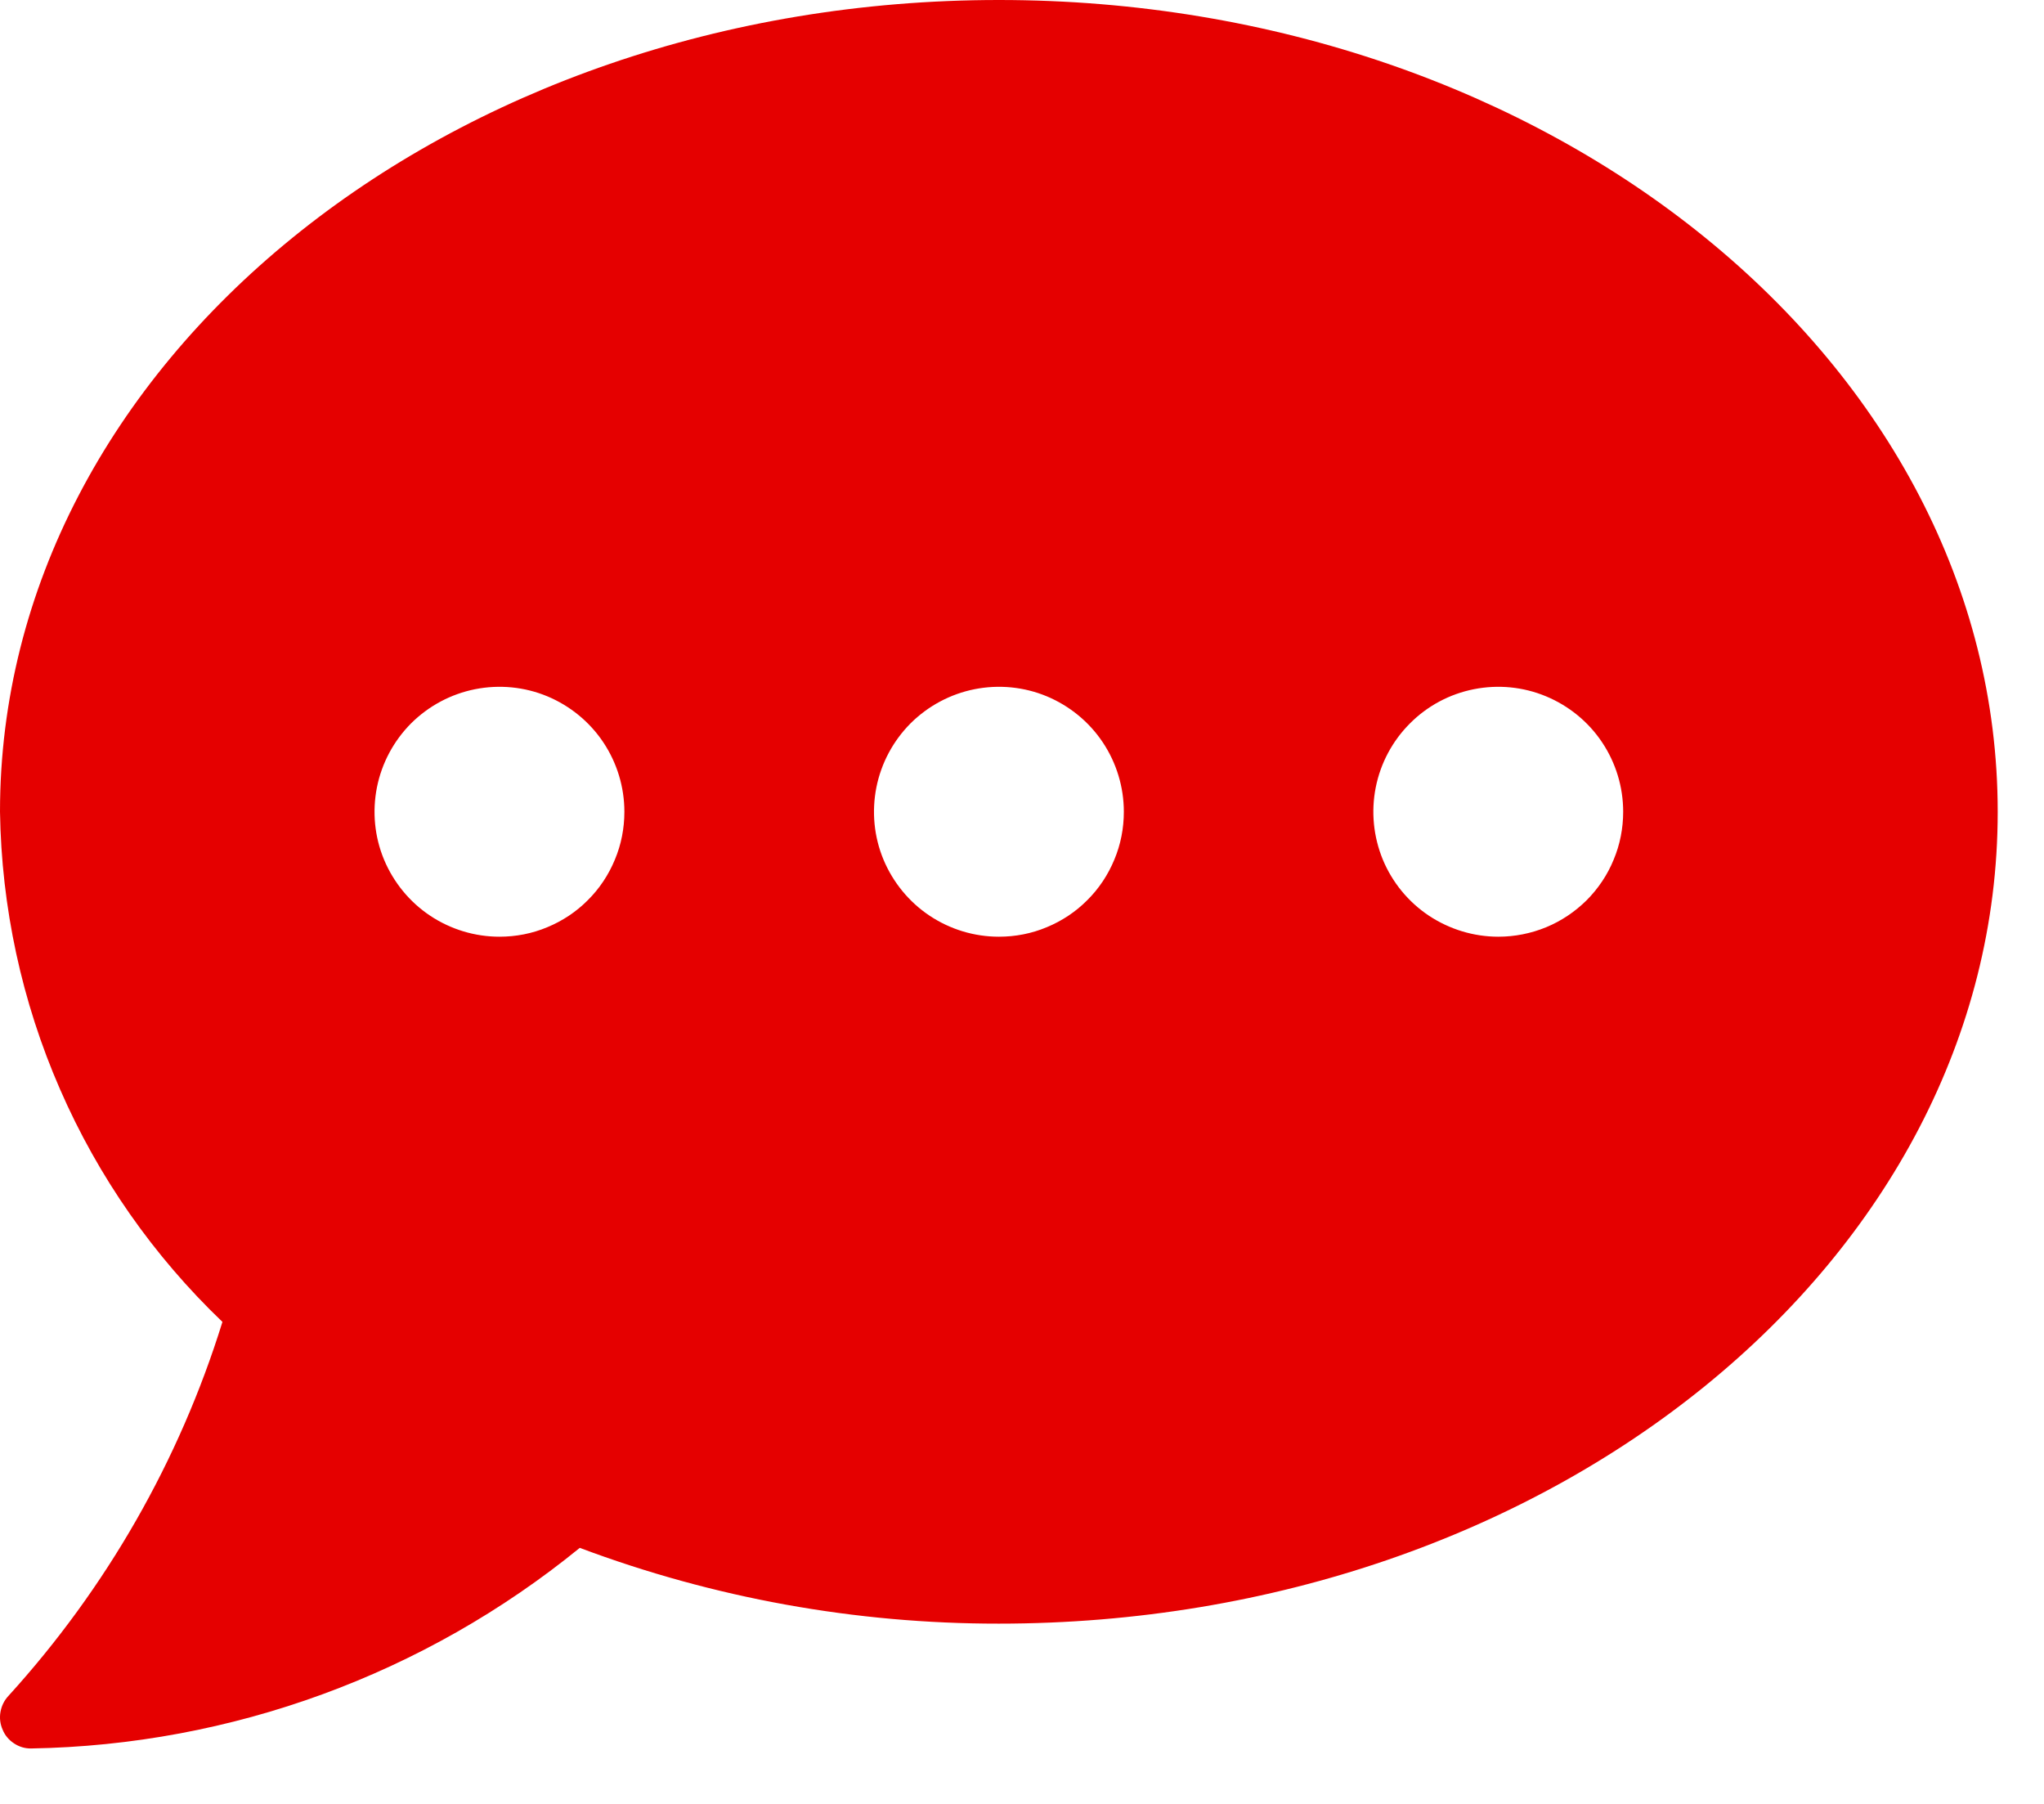 <svg width="17" height="15" viewBox="0 0 17 15" fill="none" xmlns="http://www.w3.org/2000/svg">
<path d="M8.308 0C3.719 0 2.97592e-07 3.021 2.97592e-07 6.75C0.012 7.544 0.181 8.329 0.499 9.057C0.816 9.785 1.276 10.443 1.85 10.992C1.492 12.146 0.884 13.207 0.071 14.101C0.036 14.138 0.013 14.184 0.004 14.235C-0.005 14.285 0.001 14.336 0.022 14.383C0.041 14.43 0.074 14.469 0.117 14.497C0.159 14.525 0.208 14.54 0.259 14.539C1.924 14.511 3.531 13.923 4.822 12.871C5.936 13.289 7.117 13.502 8.307 13.501C12.896 13.501 16.615 10.48 16.615 6.751C16.615 3.022 12.9 0 8.308 0ZM4.154 7.789C3.949 7.789 3.748 7.728 3.577 7.614C3.406 7.5 3.273 7.337 3.194 7.148C3.115 6.958 3.095 6.749 3.135 6.547C3.175 6.346 3.274 6.161 3.419 6.015C3.565 5.87 3.75 5.771 3.951 5.731C4.153 5.691 4.362 5.711 4.552 5.79C4.741 5.869 4.904 6.002 5.018 6.173C5.132 6.344 5.193 6.545 5.193 6.75C5.193 6.887 5.167 7.022 5.114 7.148C5.062 7.274 4.986 7.389 4.889 7.485C4.793 7.582 4.678 7.658 4.552 7.71C4.426 7.763 4.291 7.789 4.154 7.789ZM8.308 7.789C8.102 7.789 7.902 7.728 7.731 7.614C7.56 7.5 7.427 7.337 7.348 7.148C7.269 6.958 7.249 6.749 7.289 6.547C7.329 6.346 7.428 6.161 7.573 6.015C7.719 5.87 7.904 5.771 8.105 5.731C8.307 5.691 8.516 5.711 8.706 5.79C8.895 5.869 9.058 6.002 9.172 6.173C9.286 6.344 9.347 6.545 9.347 6.75C9.347 6.887 9.321 7.022 9.268 7.148C9.216 7.274 9.14 7.389 9.043 7.485C8.947 7.582 8.832 7.658 8.706 7.71C8.58 7.763 8.445 7.789 8.308 7.789ZM12.462 7.789C12.257 7.789 12.056 7.728 11.884 7.614C11.713 7.5 11.58 7.338 11.501 7.148C11.423 6.958 11.402 6.75 11.442 6.548C11.482 6.346 11.581 6.161 11.726 6.016C11.871 5.87 12.056 5.771 12.258 5.731C12.46 5.691 12.668 5.711 12.858 5.79C13.048 5.869 13.211 6.002 13.325 6.173C13.439 6.344 13.5 6.544 13.5 6.75C13.5 6.886 13.474 7.022 13.421 7.148C13.37 7.274 13.293 7.388 13.197 7.485C13.1 7.581 12.986 7.658 12.86 7.71C12.734 7.762 12.598 7.789 12.462 7.789Z" fill="#E50000"/>
</svg>
